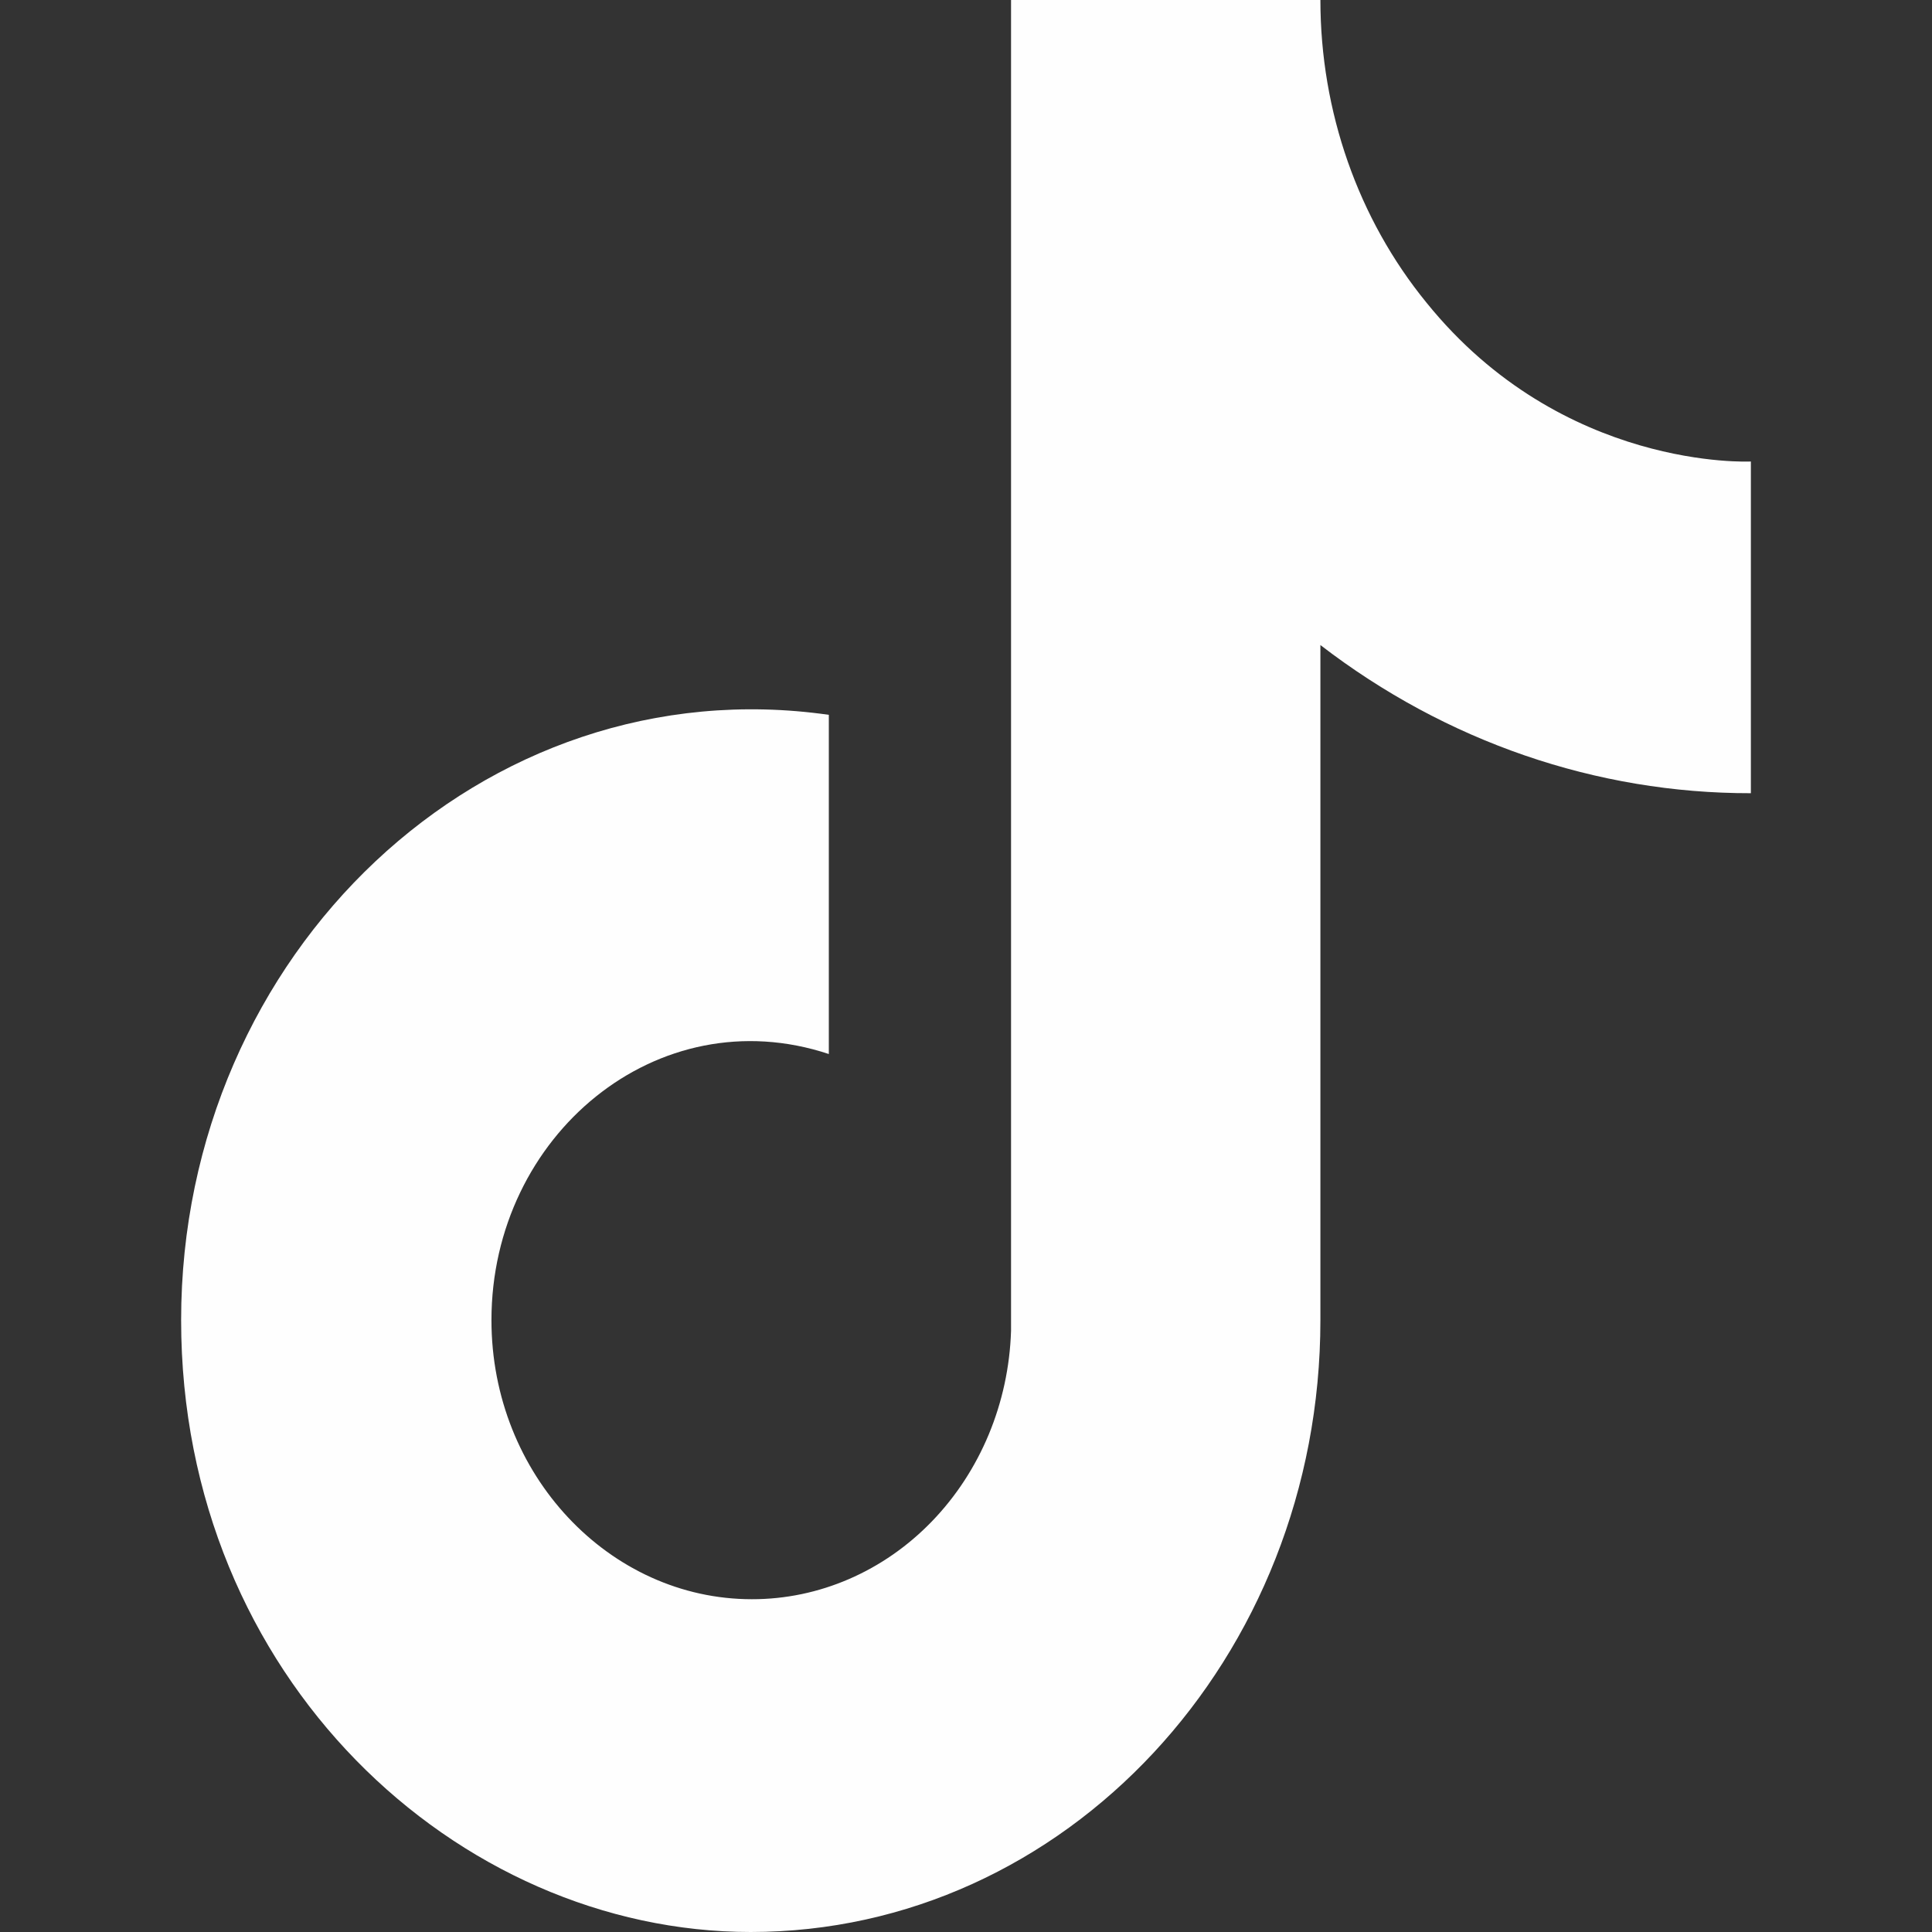 <svg width="16" height="16" viewBox="0 0 16 16" fill="none" xmlns="http://www.w3.org/2000/svg">
<rect x="0" y="0" width="16" height="16" fill="#333333" stroke="none"/>
<path d="M11.814 2.507C11.247 1.813 10.935 0.922 10.935 0H8.373V11.022C8.354 11.619 8.119 12.184 7.718 12.599C7.318 13.013 6.783 13.245 6.226 13.244C5.048 13.244 4.07 12.213 4.07 10.933C4.07 9.404 5.446 8.258 6.864 8.729V5.92C4.004 5.511 1.5 7.893 1.5 10.933C1.5 13.893 3.788 16 6.217 16C8.821 16 10.935 13.733 10.935 10.933V5.342C11.974 6.142 13.221 6.571 14.5 6.569V3.822C14.5 3.822 12.941 3.902 11.814 2.507Z" fill="#FEFEFE"/>
</svg>
